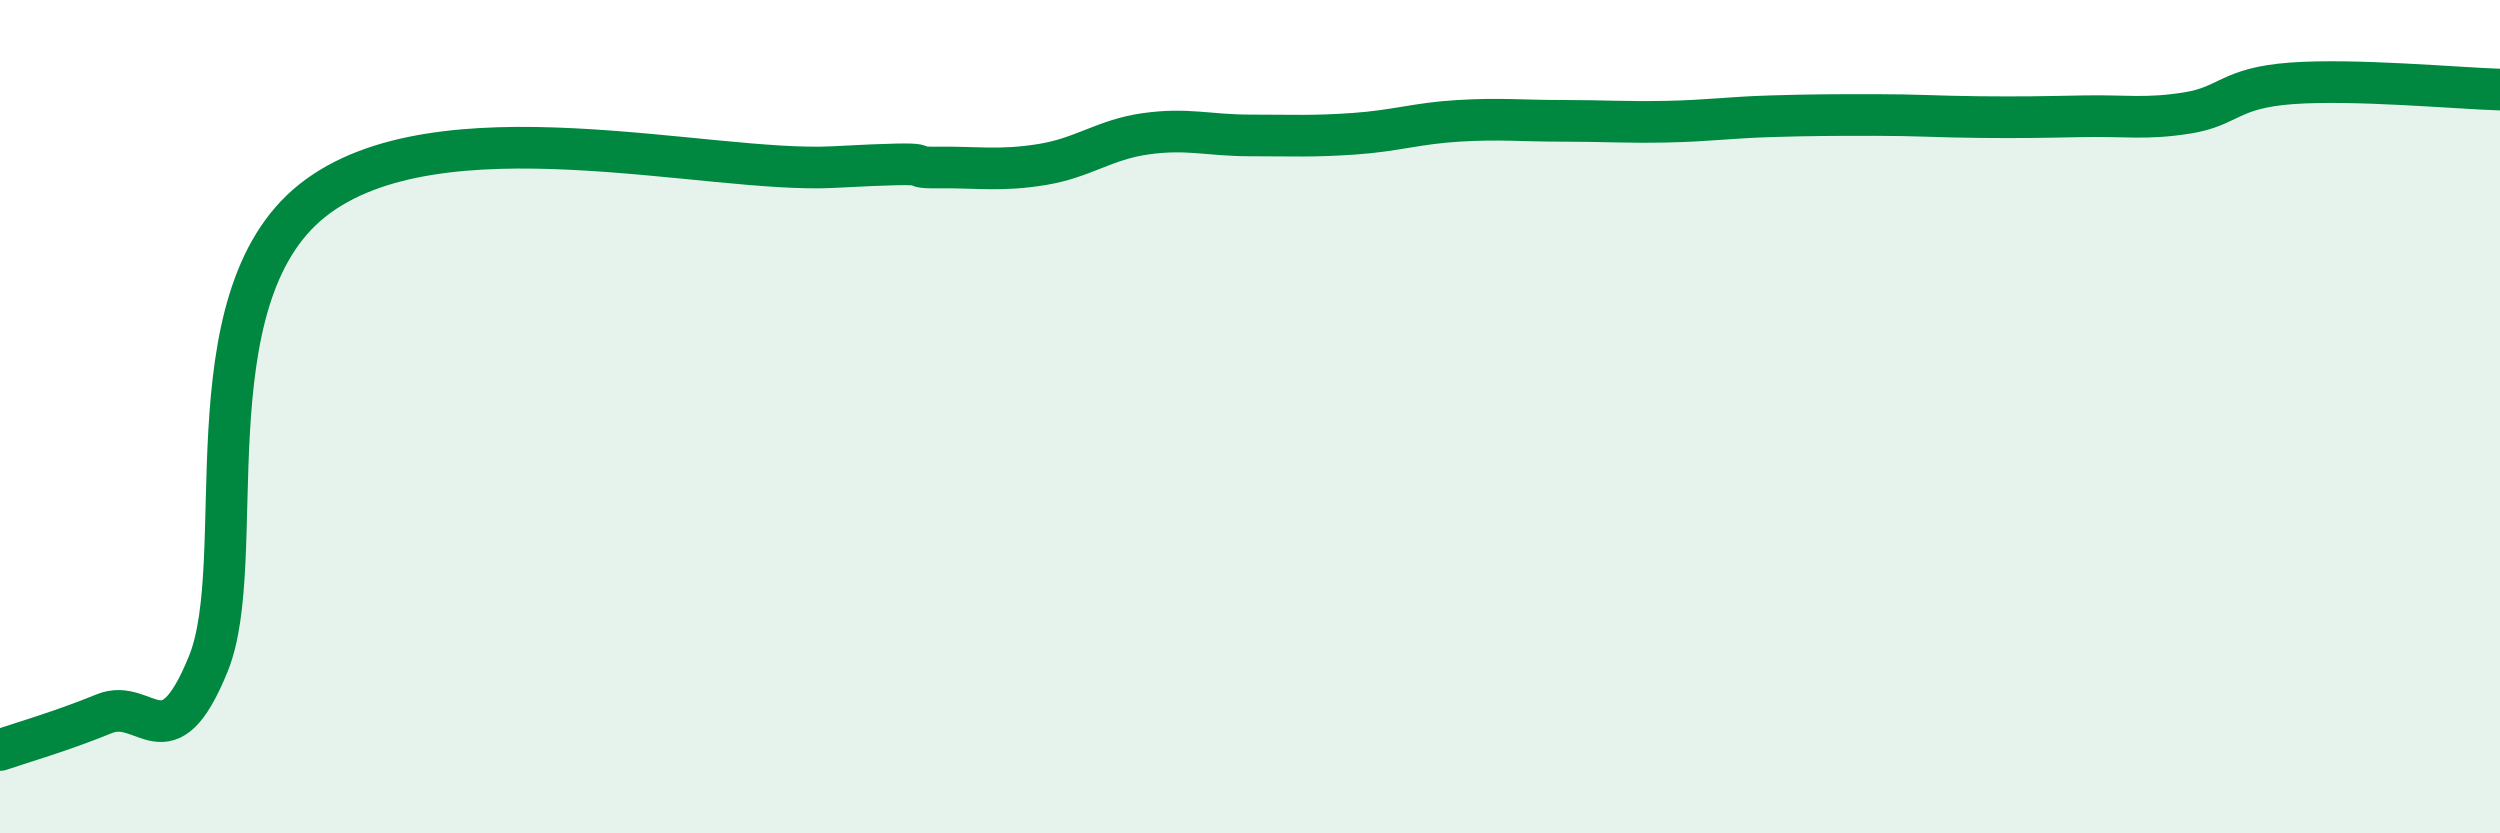
    <svg width="60" height="20" viewBox="0 0 60 20" xmlns="http://www.w3.org/2000/svg">
      <path
        d="M 0,18 C 0.5,17.83 1.5,17.54 2.5,17.13 C 3.5,16.72 4,18.39 5,15.93 C 6,13.47 4.5,7.19 7.5,4.81 C 10.5,2.43 17,4.17 20,4.01 C 23,3.85 21.5,4.03 22.5,4.02 C 23.5,4.01 24,4.11 25,3.95 C 26,3.79 26.5,3.35 27.5,3.21 C 28.5,3.07 29,3.25 30,3.25 C 31,3.25 31.5,3.28 32.5,3.21 C 33.5,3.14 34,2.96 35,2.9 C 36,2.84 36.5,2.9 37.5,2.9 C 38.5,2.9 39,2.94 40,2.92 C 41,2.9 41.5,2.82 42.5,2.79 C 43.5,2.76 44,2.76 45,2.76 C 46,2.76 46.5,2.8 47.5,2.81 C 48.5,2.82 49,2.81 50,2.79 C 51,2.77 51.5,2.87 52.5,2.71 C 53.5,2.55 53.5,2.11 55,2 C 56.5,1.89 59,2.12 60,2.15L60 20L0 20Z"
        fill="#008740"
        opacity="0.1"
        stroke-linecap="round"
        stroke-linejoin="round"
      />
      <path
        d="M 0,18 C 0.5,17.83 1.5,17.54 2.5,17.13 C 3.5,16.72 4,18.39 5,15.93 C 6,13.47 4.5,7.19 7.5,4.81 C 10.5,2.43 17,4.17 20,4.01 C 23,3.85 21.5,4.03 22.5,4.02 C 23.5,4.01 24,4.11 25,3.95 C 26,3.79 26.5,3.35 27.5,3.21 C 28.5,3.07 29,3.25 30,3.25 C 31,3.25 31.5,3.28 32.5,3.21 C 33.5,3.14 34,2.96 35,2.9 C 36,2.84 36.5,2.9 37.5,2.9 C 38.5,2.9 39,2.94 40,2.92 C 41,2.9 41.5,2.82 42.5,2.79 C 43.5,2.76 44,2.76 45,2.76 C 46,2.76 46.5,2.8 47.5,2.81 C 48.5,2.82 49,2.81 50,2.79 C 51,2.77 51.5,2.87 52.5,2.71 C 53.5,2.55 53.5,2.11 55,2 C 56.5,1.89 59,2.12 60,2.15"
        stroke="#008740"
        stroke-width="1"
        fill="none"
        stroke-linecap="round"
        stroke-linejoin="round"
      />
    </svg>
  